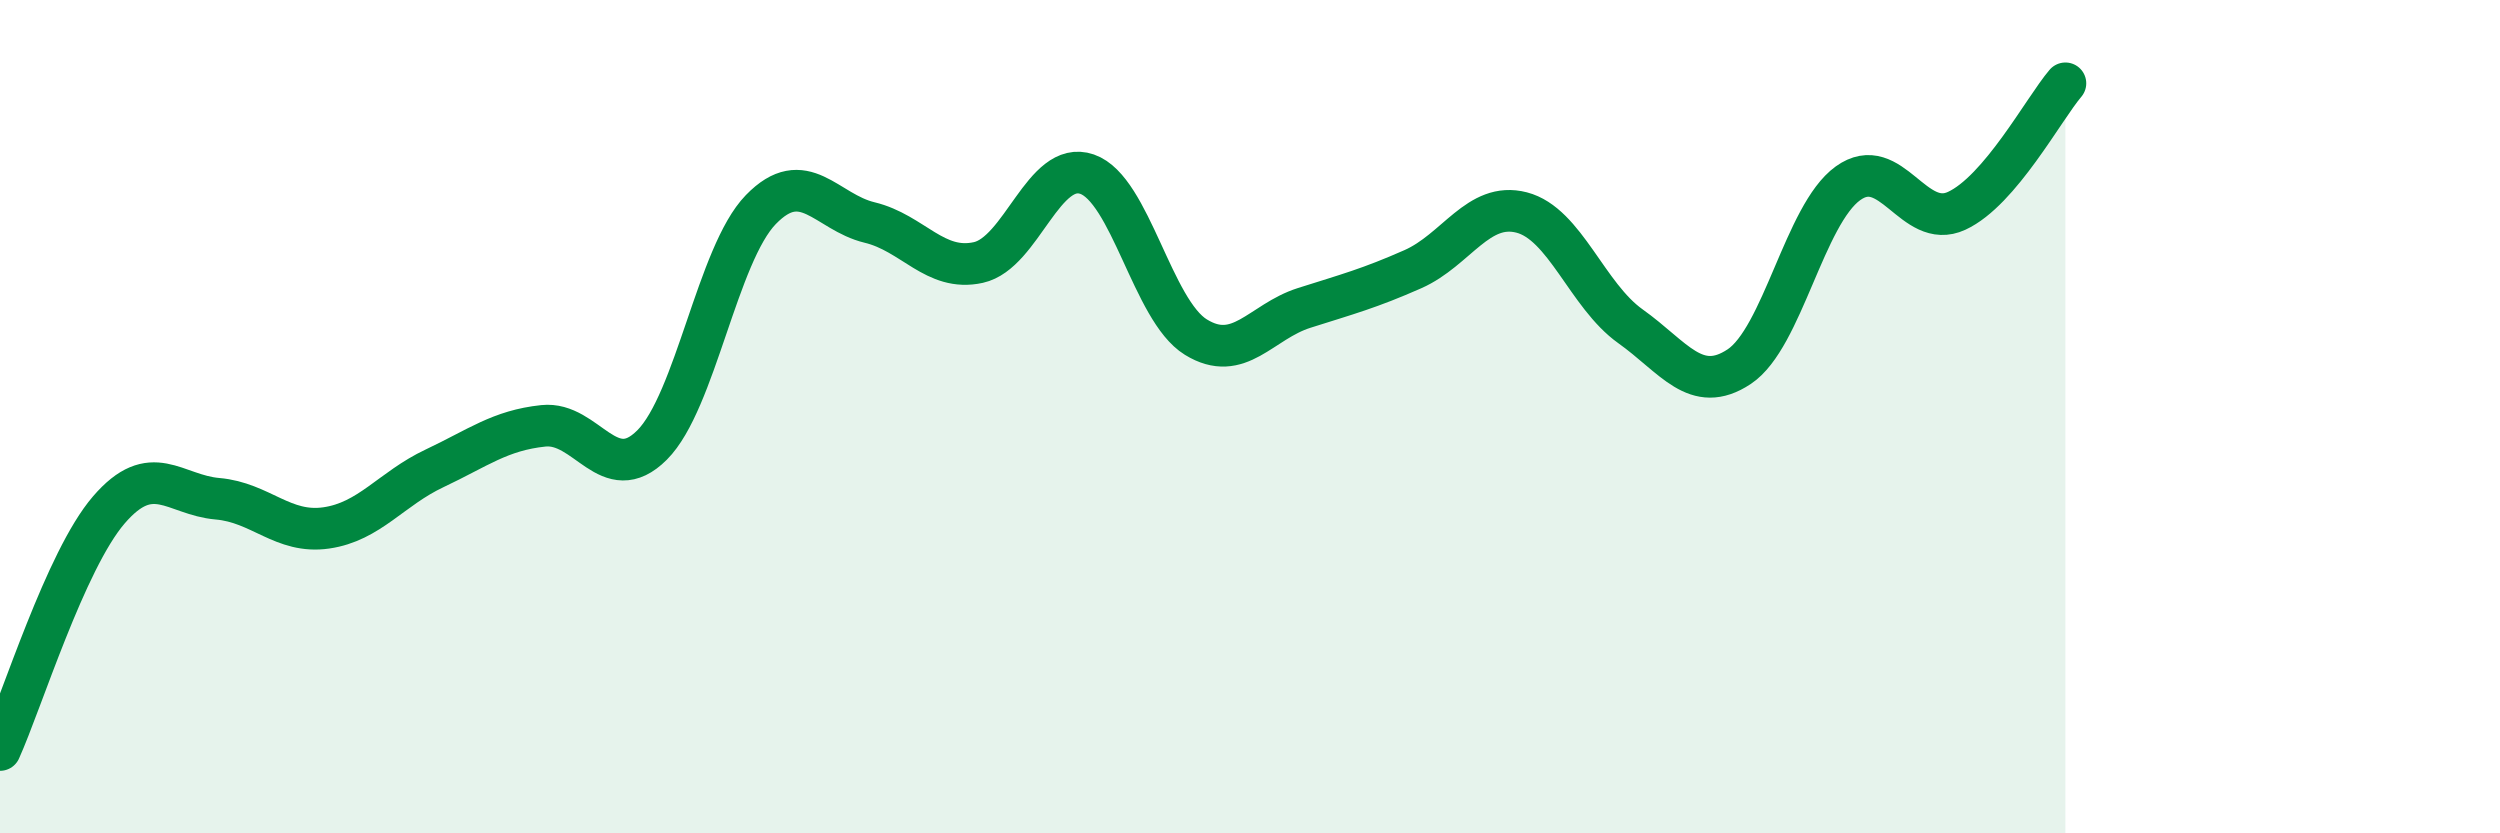 
    <svg width="60" height="20" viewBox="0 0 60 20" xmlns="http://www.w3.org/2000/svg">
      <path
        d="M 0,18 C 0.52,16.85 1.57,13.45 2.61,12.24 C 3.65,11.03 4.18,11.88 5.22,11.97 C 6.26,12.06 6.79,12.82 7.83,12.67 C 8.87,12.52 9.39,11.73 10.43,11.24 C 11.47,10.75 12,10.33 13.04,10.22 C 14.08,10.11 14.61,11.72 15.65,10.68 C 16.69,9.64 17.22,6.1 18.26,5.03 C 19.3,3.96 19.83,5.09 20.87,5.34 C 21.91,5.59 22.44,6.53 23.48,6.3 C 24.52,6.07 25.05,3.82 26.09,4.18 C 27.13,4.54 27.66,7.45 28.7,8.09 C 29.74,8.73 30.26,7.72 31.3,7.39 C 32.34,7.06 32.87,6.92 33.91,6.46 C 34.95,6 35.48,4.83 36.52,5.1 C 37.56,5.37 38.09,7.09 39.13,7.83 C 40.17,8.57 40.7,9.49 41.74,8.8 C 42.78,8.11 43.31,5.15 44.35,4.4 C 45.39,3.65 45.92,5.54 46.96,5.06 C 48,4.58 49.05,2.61 49.57,2L49.57 20L0 20Z"
        fill="#008740"
        opacity="0.1"
        stroke-linecap="round"
        stroke-linejoin="round"
      />
      <path
        d="M 0,18 C 0.52,16.85 1.57,13.45 2.61,12.24 C 3.65,11.03 4.18,11.88 5.22,11.97 C 6.26,12.06 6.79,12.82 7.83,12.67 C 8.87,12.52 9.39,11.73 10.43,11.24 C 11.47,10.75 12,10.33 13.04,10.22 C 14.08,10.11 14.61,11.72 15.65,10.68 C 16.69,9.64 17.22,6.1 18.26,5.03 C 19.3,3.96 19.83,5.09 20.87,5.34 C 21.91,5.59 22.44,6.53 23.48,6.3 C 24.52,6.07 25.05,3.82 26.09,4.18 C 27.13,4.54 27.66,7.45 28.7,8.09 C 29.74,8.73 30.26,7.72 31.3,7.39 C 32.34,7.06 32.87,6.92 33.91,6.46 C 34.95,6 35.48,4.83 36.52,5.1 C 37.56,5.37 38.09,7.09 39.13,7.83 C 40.17,8.57 40.7,9.49 41.74,8.8 C 42.78,8.11 43.31,5.15 44.35,4.4 C 45.39,3.65 45.92,5.54 46.96,5.06 C 48,4.58 49.05,2.61 49.57,2"
        stroke="#008740"
        stroke-width="1"
        fill="none"
        stroke-linecap="round"
        stroke-linejoin="round"
      />
    </svg>
  